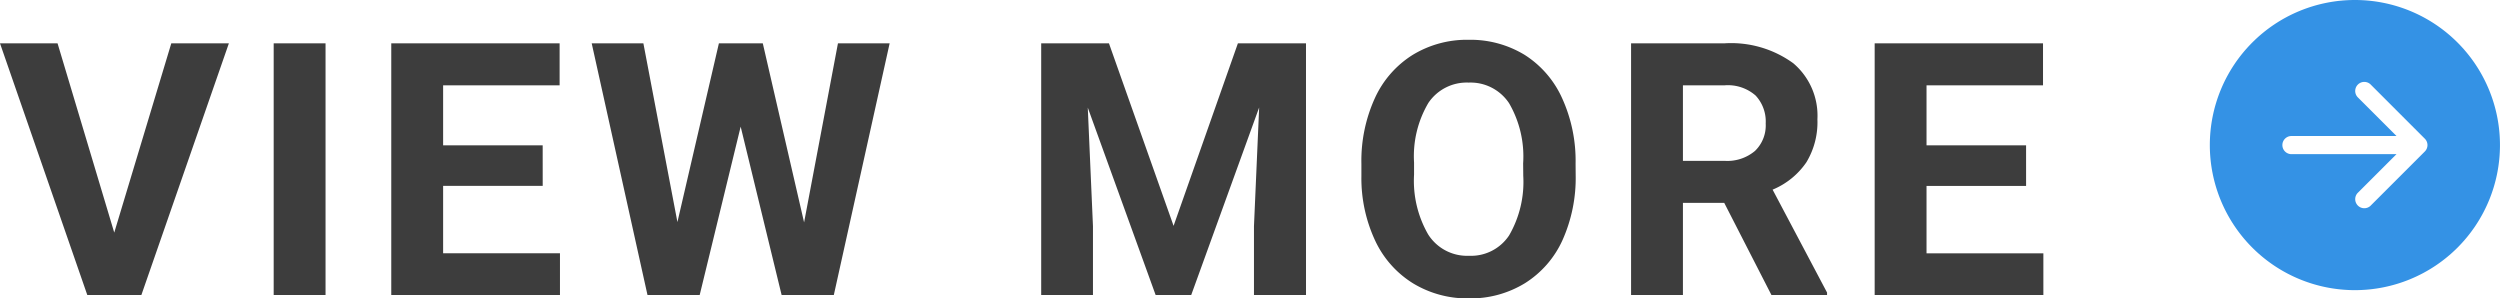 <svg xmlns="http://www.w3.org/2000/svg" width="84.751" height="10.117" viewBox="0 0 84.751 10.117">
  <g id="グループ_176" data-name="グループ 176" transform="translate(-1800.041 -994)">
    <path id="パス_172" data-name="パス 172" d="M3.914-2.115,5.848-8.531H7.8L4.834,0H3L.041-8.531H1.992ZM11.077,0H9.319V-8.531h1.758Zm7.362-3.7H15.063v2.285h3.961V0H13.305V-8.531h5.707v1.424H15.063v2.033h3.375ZM27.3-2.461l1.148-6.07H30.2L28.308,0h-1.77L25.15-5.707,23.761,0h-1.77L20.1-8.531h1.752l1.154,6.059,1.406-6.059H25.9Zm10.335-6.07,2.191,6.188,2.18-6.187h2.309V0H42.551V-2.332l.176-4.025L40.424,0H39.217l-2.3-6.352.176,4.02V0H35.338V-8.531ZM53.457-4.072a5.15,5.15,0,0,1-.445,2.209A3.354,3.354,0,0,1,51.738-.4a3.525,3.525,0,0,1-1.9.516,3.549,3.549,0,0,1-1.893-.51,3.387,3.387,0,0,1-1.289-1.456,5,5,0,0,1-.463-2.177v-.422a5.123,5.123,0,0,1,.454-2.218,3.381,3.381,0,0,1,1.283-1.471,3.53,3.53,0,0,1,1.9-.513,3.53,3.53,0,0,1,1.9.513A3.381,3.381,0,0,1,53-6.665a5.109,5.109,0,0,1,.454,2.212Zm-1.781-.387A3.59,3.59,0,0,0,51.2-6.5a1.566,1.566,0,0,0-1.371-.7,1.566,1.566,0,0,0-1.365.688,3.549,3.549,0,0,0-.486,2.019v.416a3.635,3.635,0,0,0,.48,2.027,1.562,1.562,0,0,0,1.383.721A1.548,1.548,0,0,0,51.2-2.019a3.614,3.614,0,0,0,.48-2.024Zm6.817,1.336h-1.4V0H55.335V-8.531H58.5a3.583,3.583,0,0,1,2.332.674,2.326,2.326,0,0,1,.82,1.9A2.625,2.625,0,0,1,61.279-4.5a2.578,2.578,0,0,1-1.146.929L61.979-.082V0H60.093Zm-1.4-1.424h1.418a1.452,1.452,0,0,0,1.025-.337,1.2,1.2,0,0,0,.363-.929,1.289,1.289,0,0,0-.343-.949A1.424,1.424,0,0,0,58.5-7.107H57.093Zm11.633.85H65.351v2.285h3.961V0H63.593V-8.531H69.3v1.424H65.351v2.033h3.375Z" transform="translate(1800 1004)" fill="#3d3d3d"/>
    <g id="arrow-left-circle-fill" transform="translate(1874.955 994)">
      <g id="グループ_8" data-name="グループ 8">
        <path id="パス_45" data-name="パス 45" d="M4.918,0A4.918,4.918,0,1,1,0,4.918,4.918,4.918,0,0,1,4.918,0ZM2.767,4.611a.307.307,0,1,0,0,.615H6.328L5.008,6.545a.308.308,0,0,0,.435.435L7.288,5.136a.307.307,0,0,0,0-.435L5.443,2.856a.308.308,0,0,0-.435.435l1.32,1.319Z" fill="#3492e5"/>
      </g>
    </g>
  </g>
</svg>
